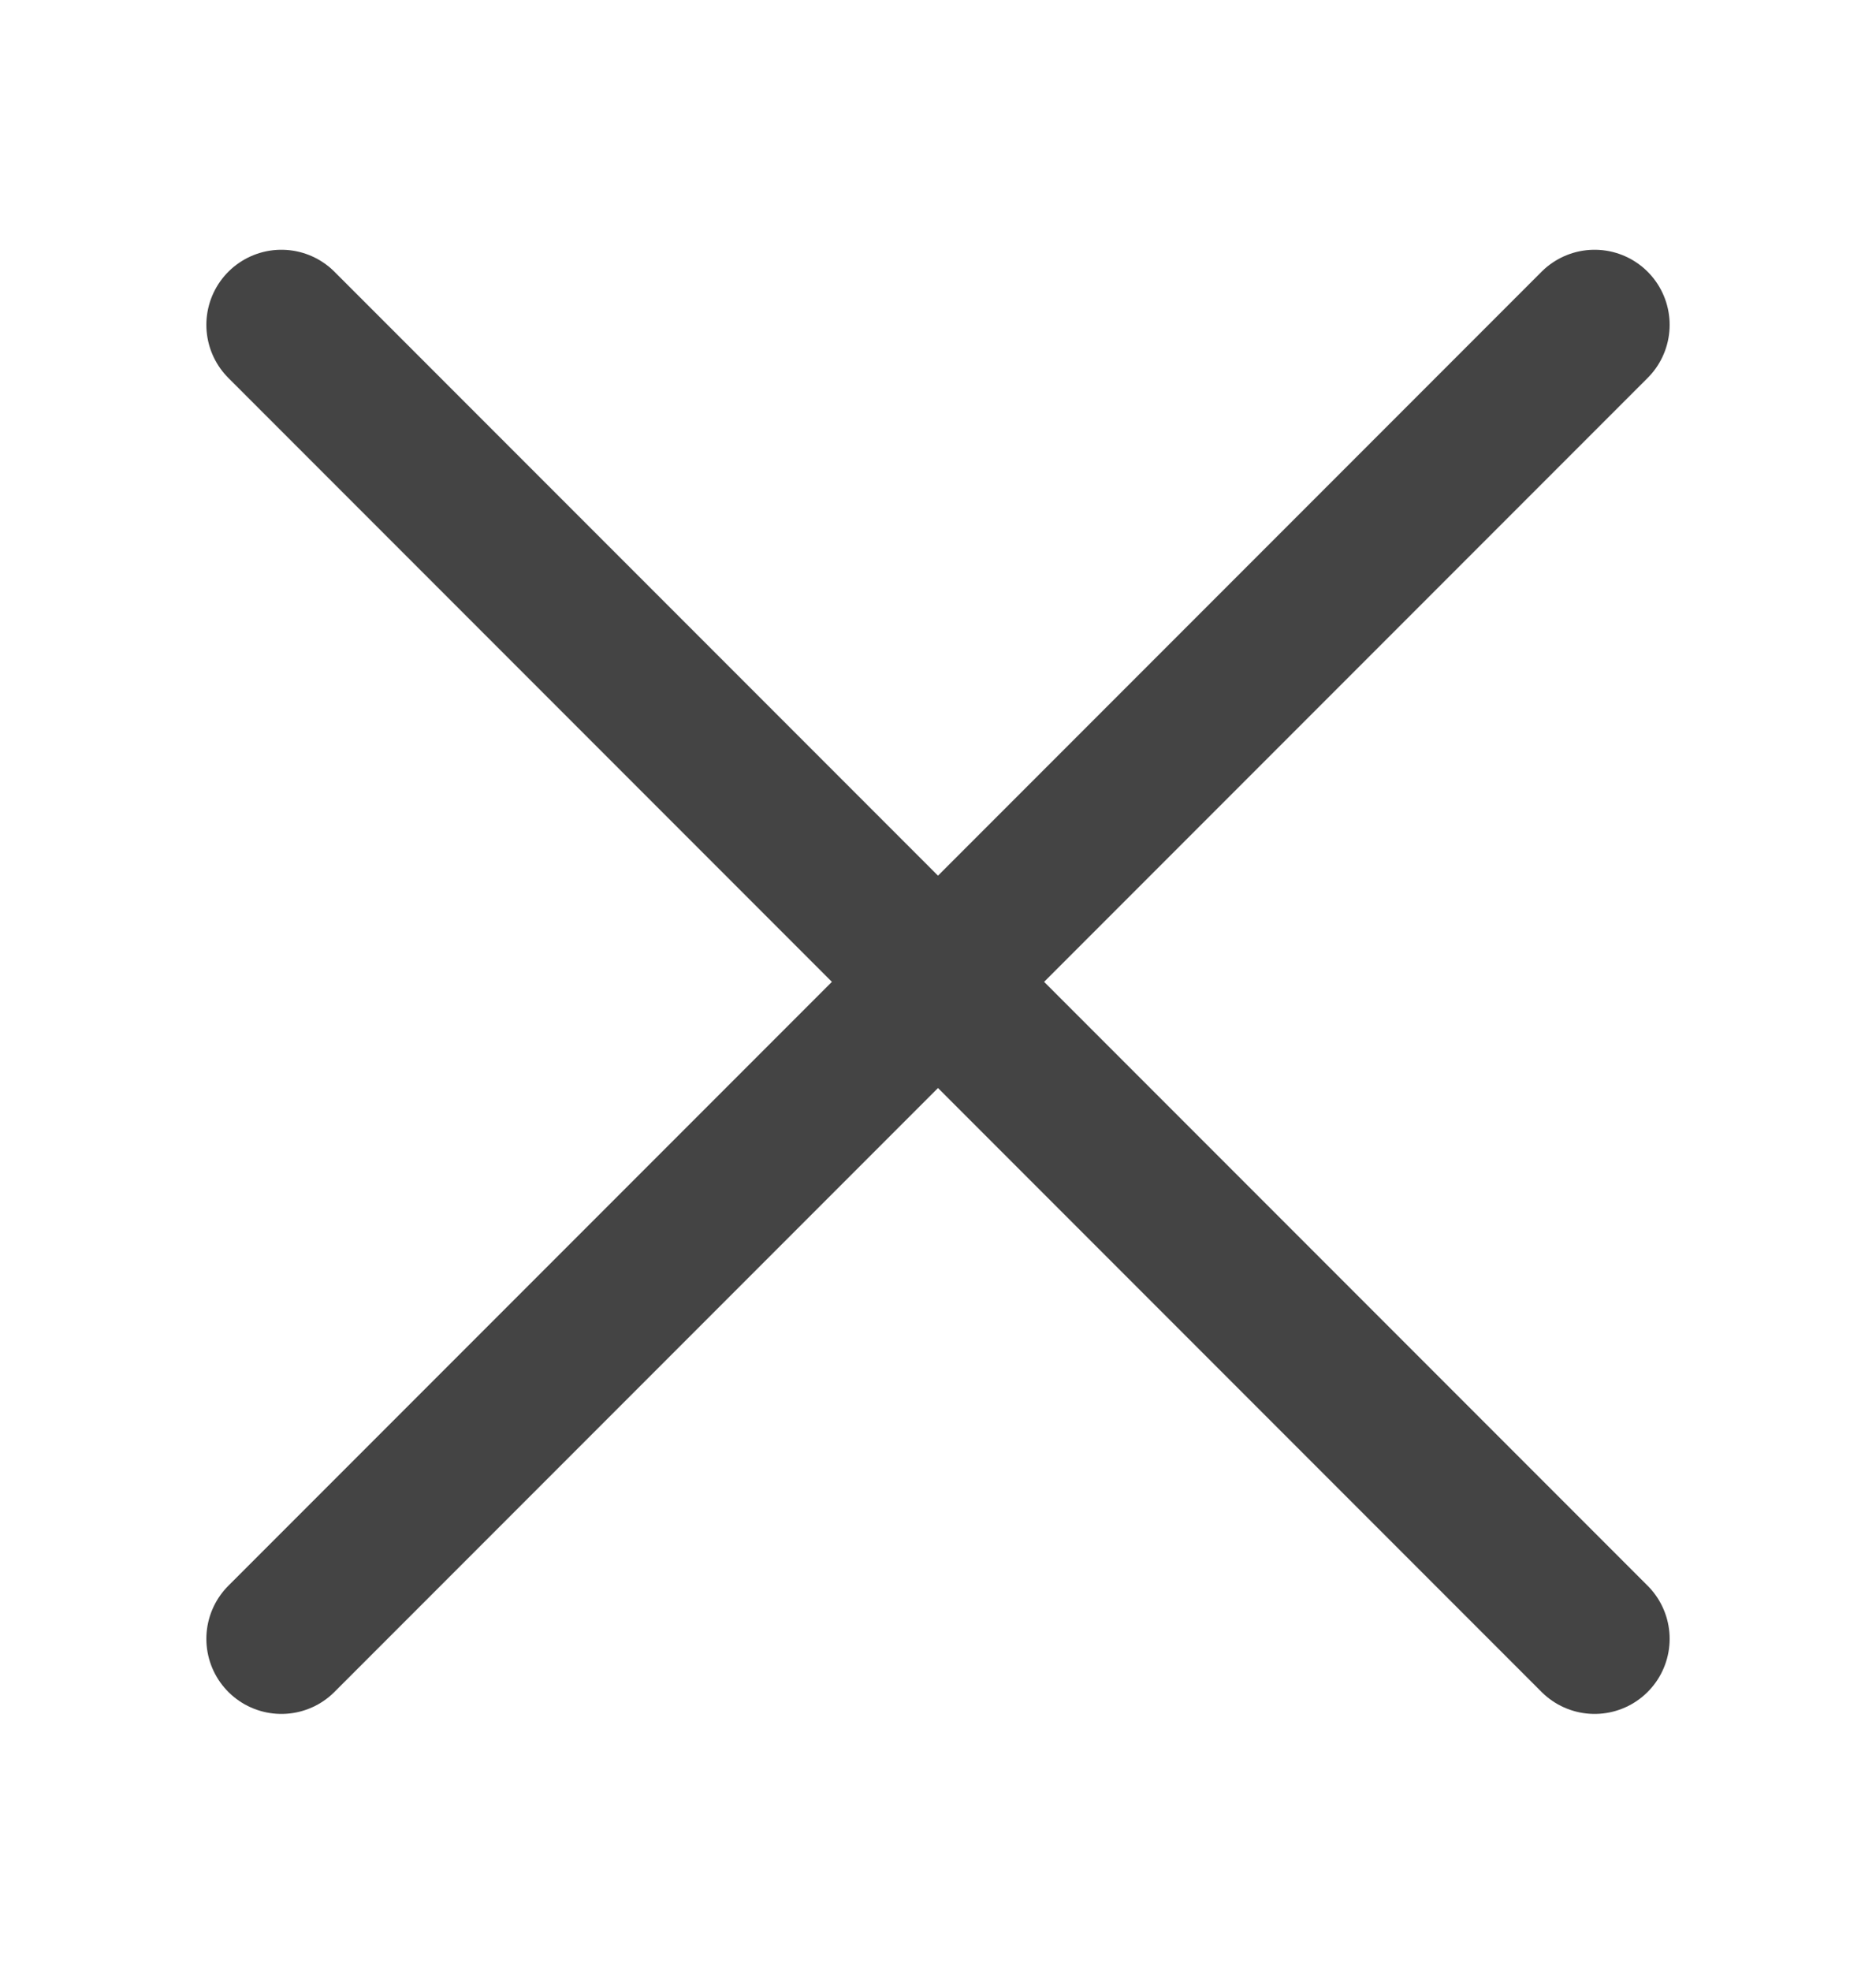 <svg width="20" height="21" viewBox="0 0 20 21" fill="none" xmlns="http://www.w3.org/2000/svg">
<g id="close_svgrepo.com">
<path id="Vector" d="M3 3.461L17 17.461" stroke="#444444" stroke-width="1.6" stroke-linecap="round"/>
<path id="Vector_2" d="M17 3.461L3 17.461" stroke="#444444" stroke-width="1.6" stroke-linecap="round"/>
</g>
</svg>
